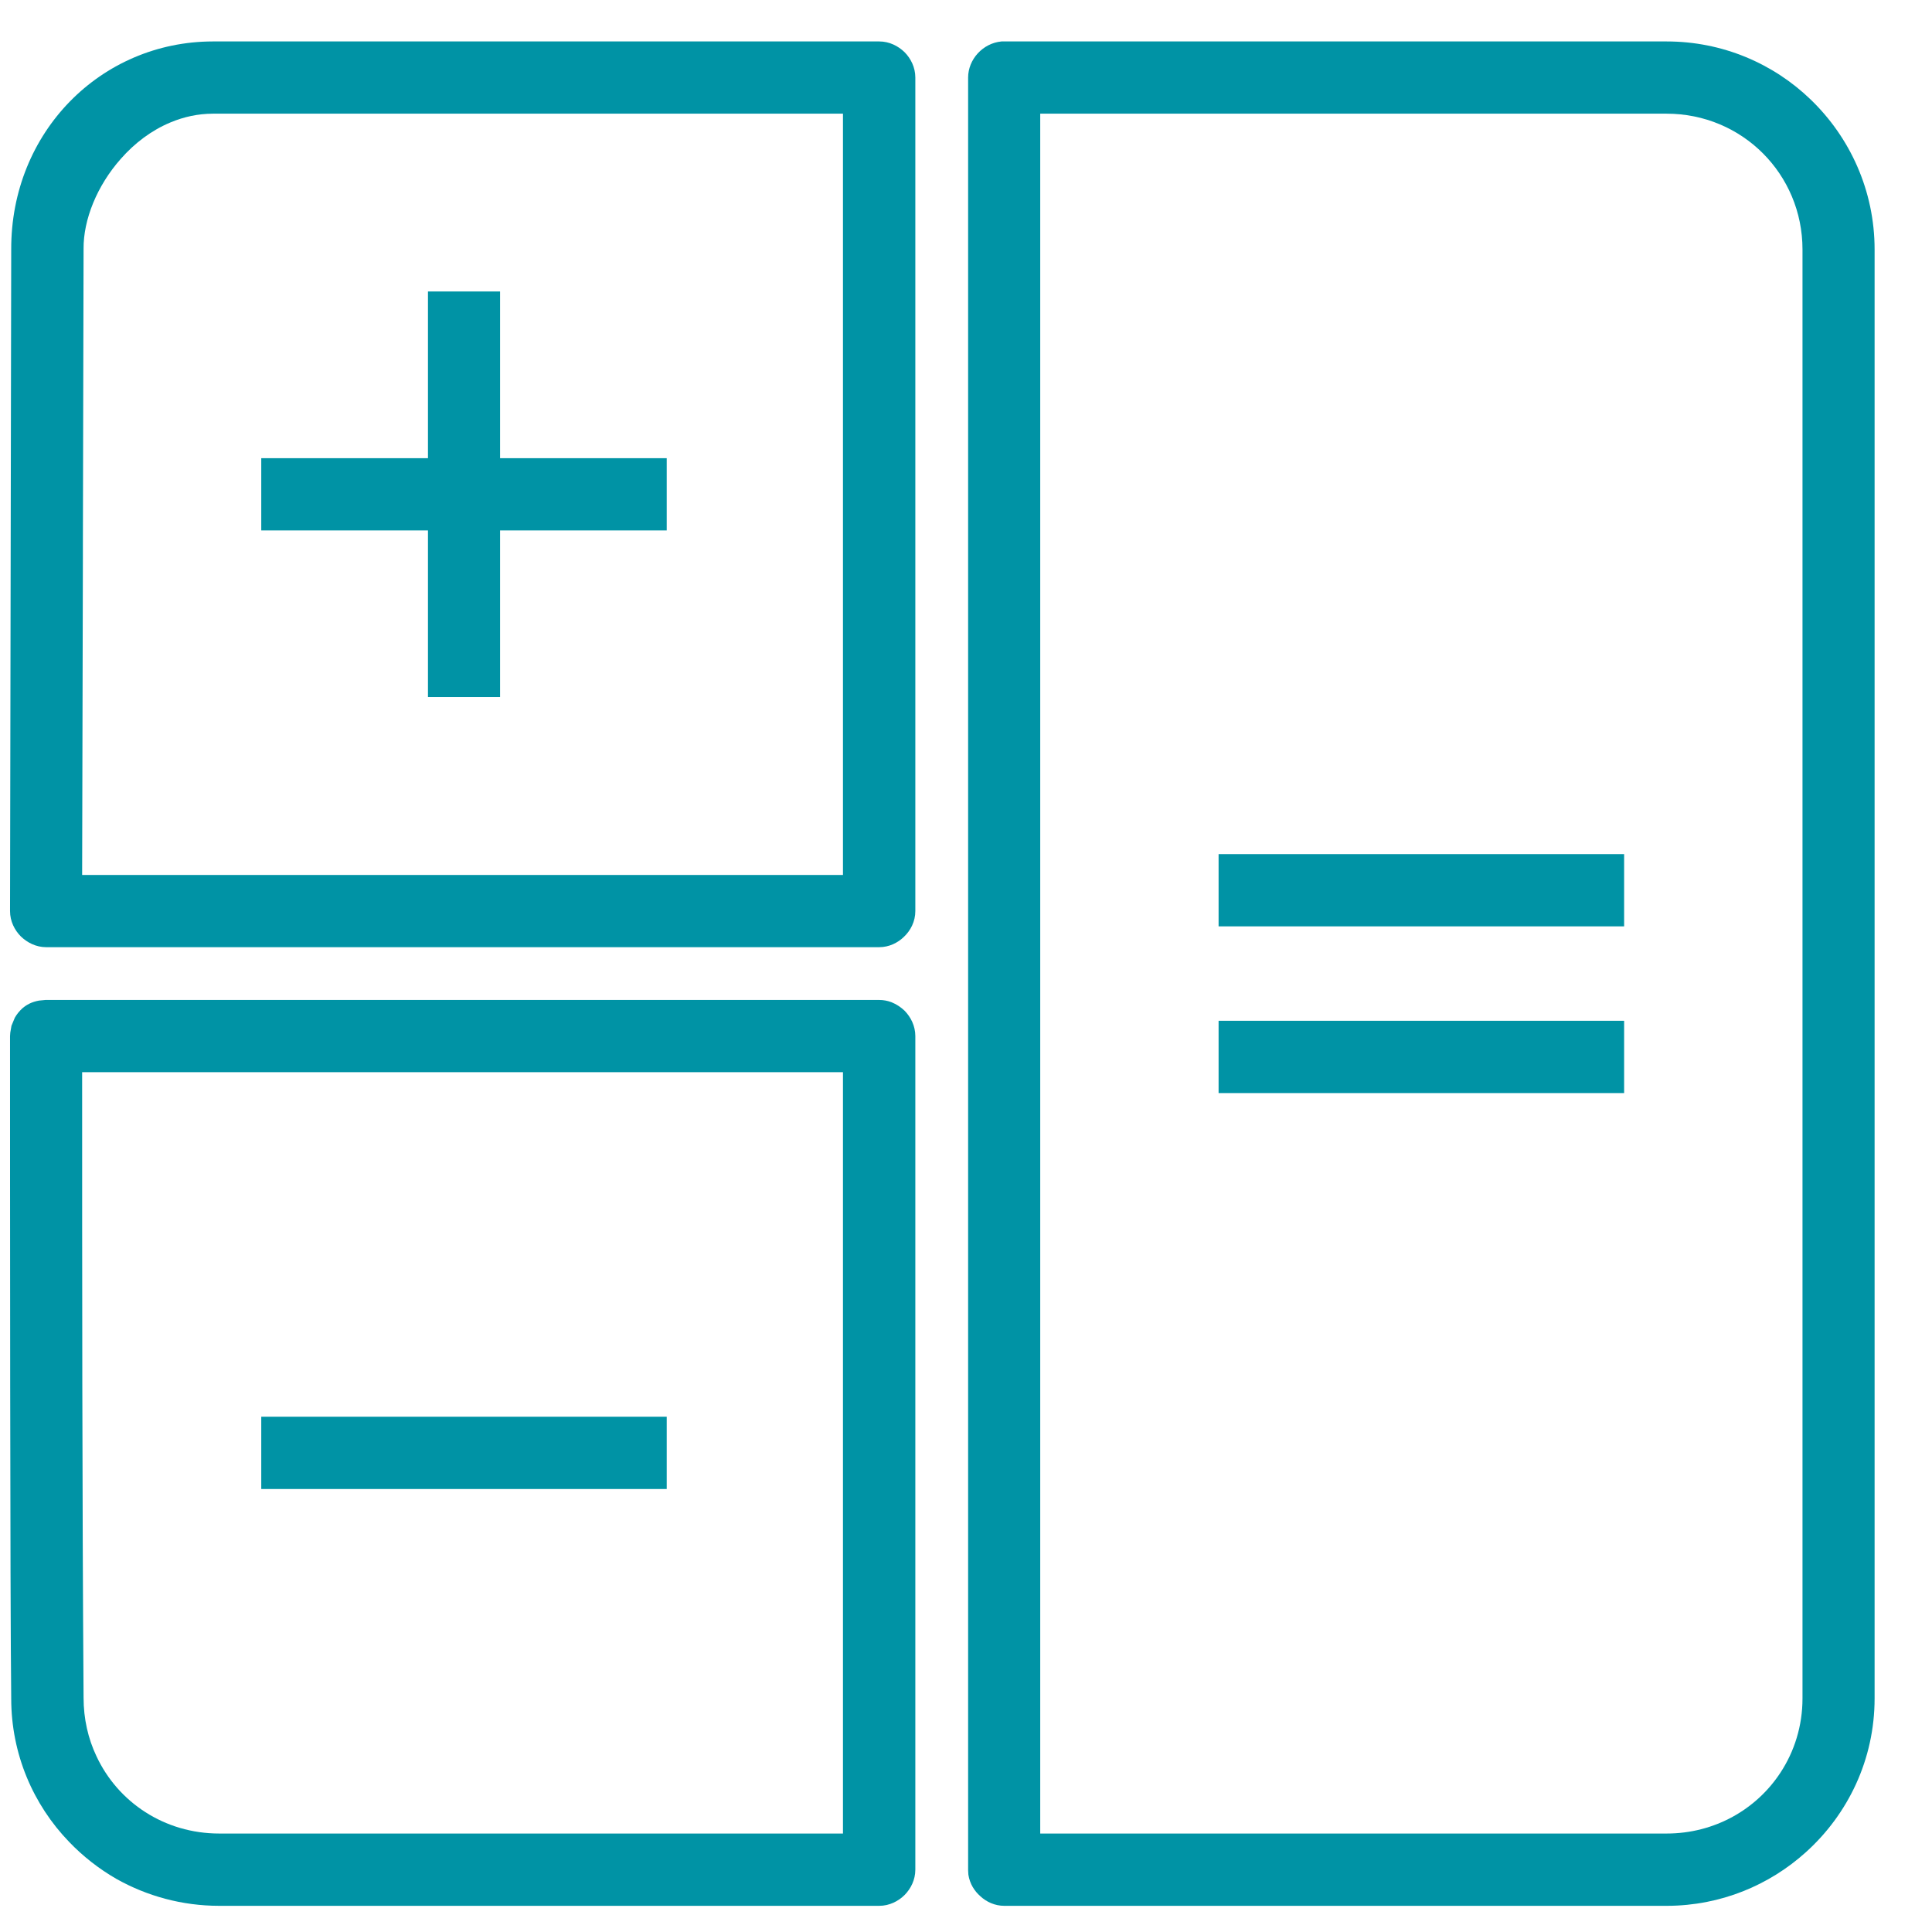 <svg width="31" height="31" viewBox="0 0 31 31" fill="none" xmlns="http://www.w3.org/2000/svg">
<path d="M8.024 4.677H6.867V7.352H4.192V8.511H6.867V11.185H8.024V8.511H10.698V7.352H8.024V4.677Z" fill="#0093A5"/>
<path fill-rule="evenodd" clip-rule="evenodd" d="M14.108 0.665H3.414C1.617 0.668 0.173 2.121 0.18 4.003L0.161 14.619C0.161 14.781 0.234 14.925 0.334 15.025C0.437 15.125 0.579 15.198 0.74 15.198H14.108C14.266 15.198 14.407 15.127 14.503 15.033C14.611 14.932 14.687 14.785 14.687 14.619V1.244C14.687 1.081 14.614 0.938 14.515 0.838C14.411 0.737 14.27 0.665 14.108 0.665ZM3.414 1.824H13.526V14.039H1.318L1.33 8.954V8.762L1.341 3.992C1.337 3.525 1.556 2.98 1.939 2.548C2.161 2.295 2.433 2.09 2.736 1.964C2.951 1.874 3.177 1.825 3.414 1.824Z" fill="#0093A5"/>
<path d="M26.06 13.705H19.553V14.864H26.06V13.705Z" fill="#0093A5"/>
<path d="M26.06 16.379H19.553V17.539H26.06V16.379Z" fill="#0093A5"/>
<path fill-rule="evenodd" clip-rule="evenodd" d="M26.742 0.665H16.07C15.768 0.693 15.534 0.955 15.534 1.244V30.009L15.538 30.08C15.561 30.229 15.637 30.344 15.729 30.425C15.829 30.519 15.967 30.58 16.113 30.58H26.753C27.608 30.577 28.389 30.251 28.979 29.717C29.654 29.108 30.079 28.23 30.079 27.252V4.003C30.079 3.059 29.684 2.204 29.052 1.596C28.454 1.019 27.638 0.665 26.742 0.665ZM16.691 29.42V1.824H26.742C27.953 1.824 28.922 2.792 28.922 4.003V27.252C28.922 27.694 28.792 28.102 28.569 28.442C28.182 29.033 27.512 29.42 26.742 29.42H16.691Z" fill="#0093A5"/>
<path d="M10.698 22.732H4.192V23.892H10.698V22.732Z" fill="#0093A5"/>
<path fill-rule="evenodd" clip-rule="evenodd" d="M14.108 16.045H0.728L0.625 16.055C0.506 16.077 0.426 16.122 0.36 16.178C0.311 16.223 0.268 16.276 0.238 16.329L0.184 16.459L0.165 16.569L0.161 16.625C0.161 18.968 0.161 25.647 0.18 27.255C0.18 28.146 0.533 28.957 1.108 29.553C1.33 29.785 1.587 29.986 1.866 30.147C2.357 30.423 2.92 30.58 3.518 30.58H14.108C14.27 30.58 14.415 30.506 14.515 30.406C14.614 30.306 14.687 30.163 14.687 30V16.625C14.687 16.462 14.614 16.319 14.515 16.218C14.457 16.162 14.384 16.113 14.304 16.081C14.243 16.058 14.178 16.045 14.108 16.045ZM1.341 27.241C1.318 23.895 1.318 20.55 1.318 17.204H13.526V29.42H3.518C2.64 29.42 1.893 28.919 1.548 28.18C1.414 27.898 1.341 27.579 1.341 27.241Z" fill="#0093A5"/>
</svg>

